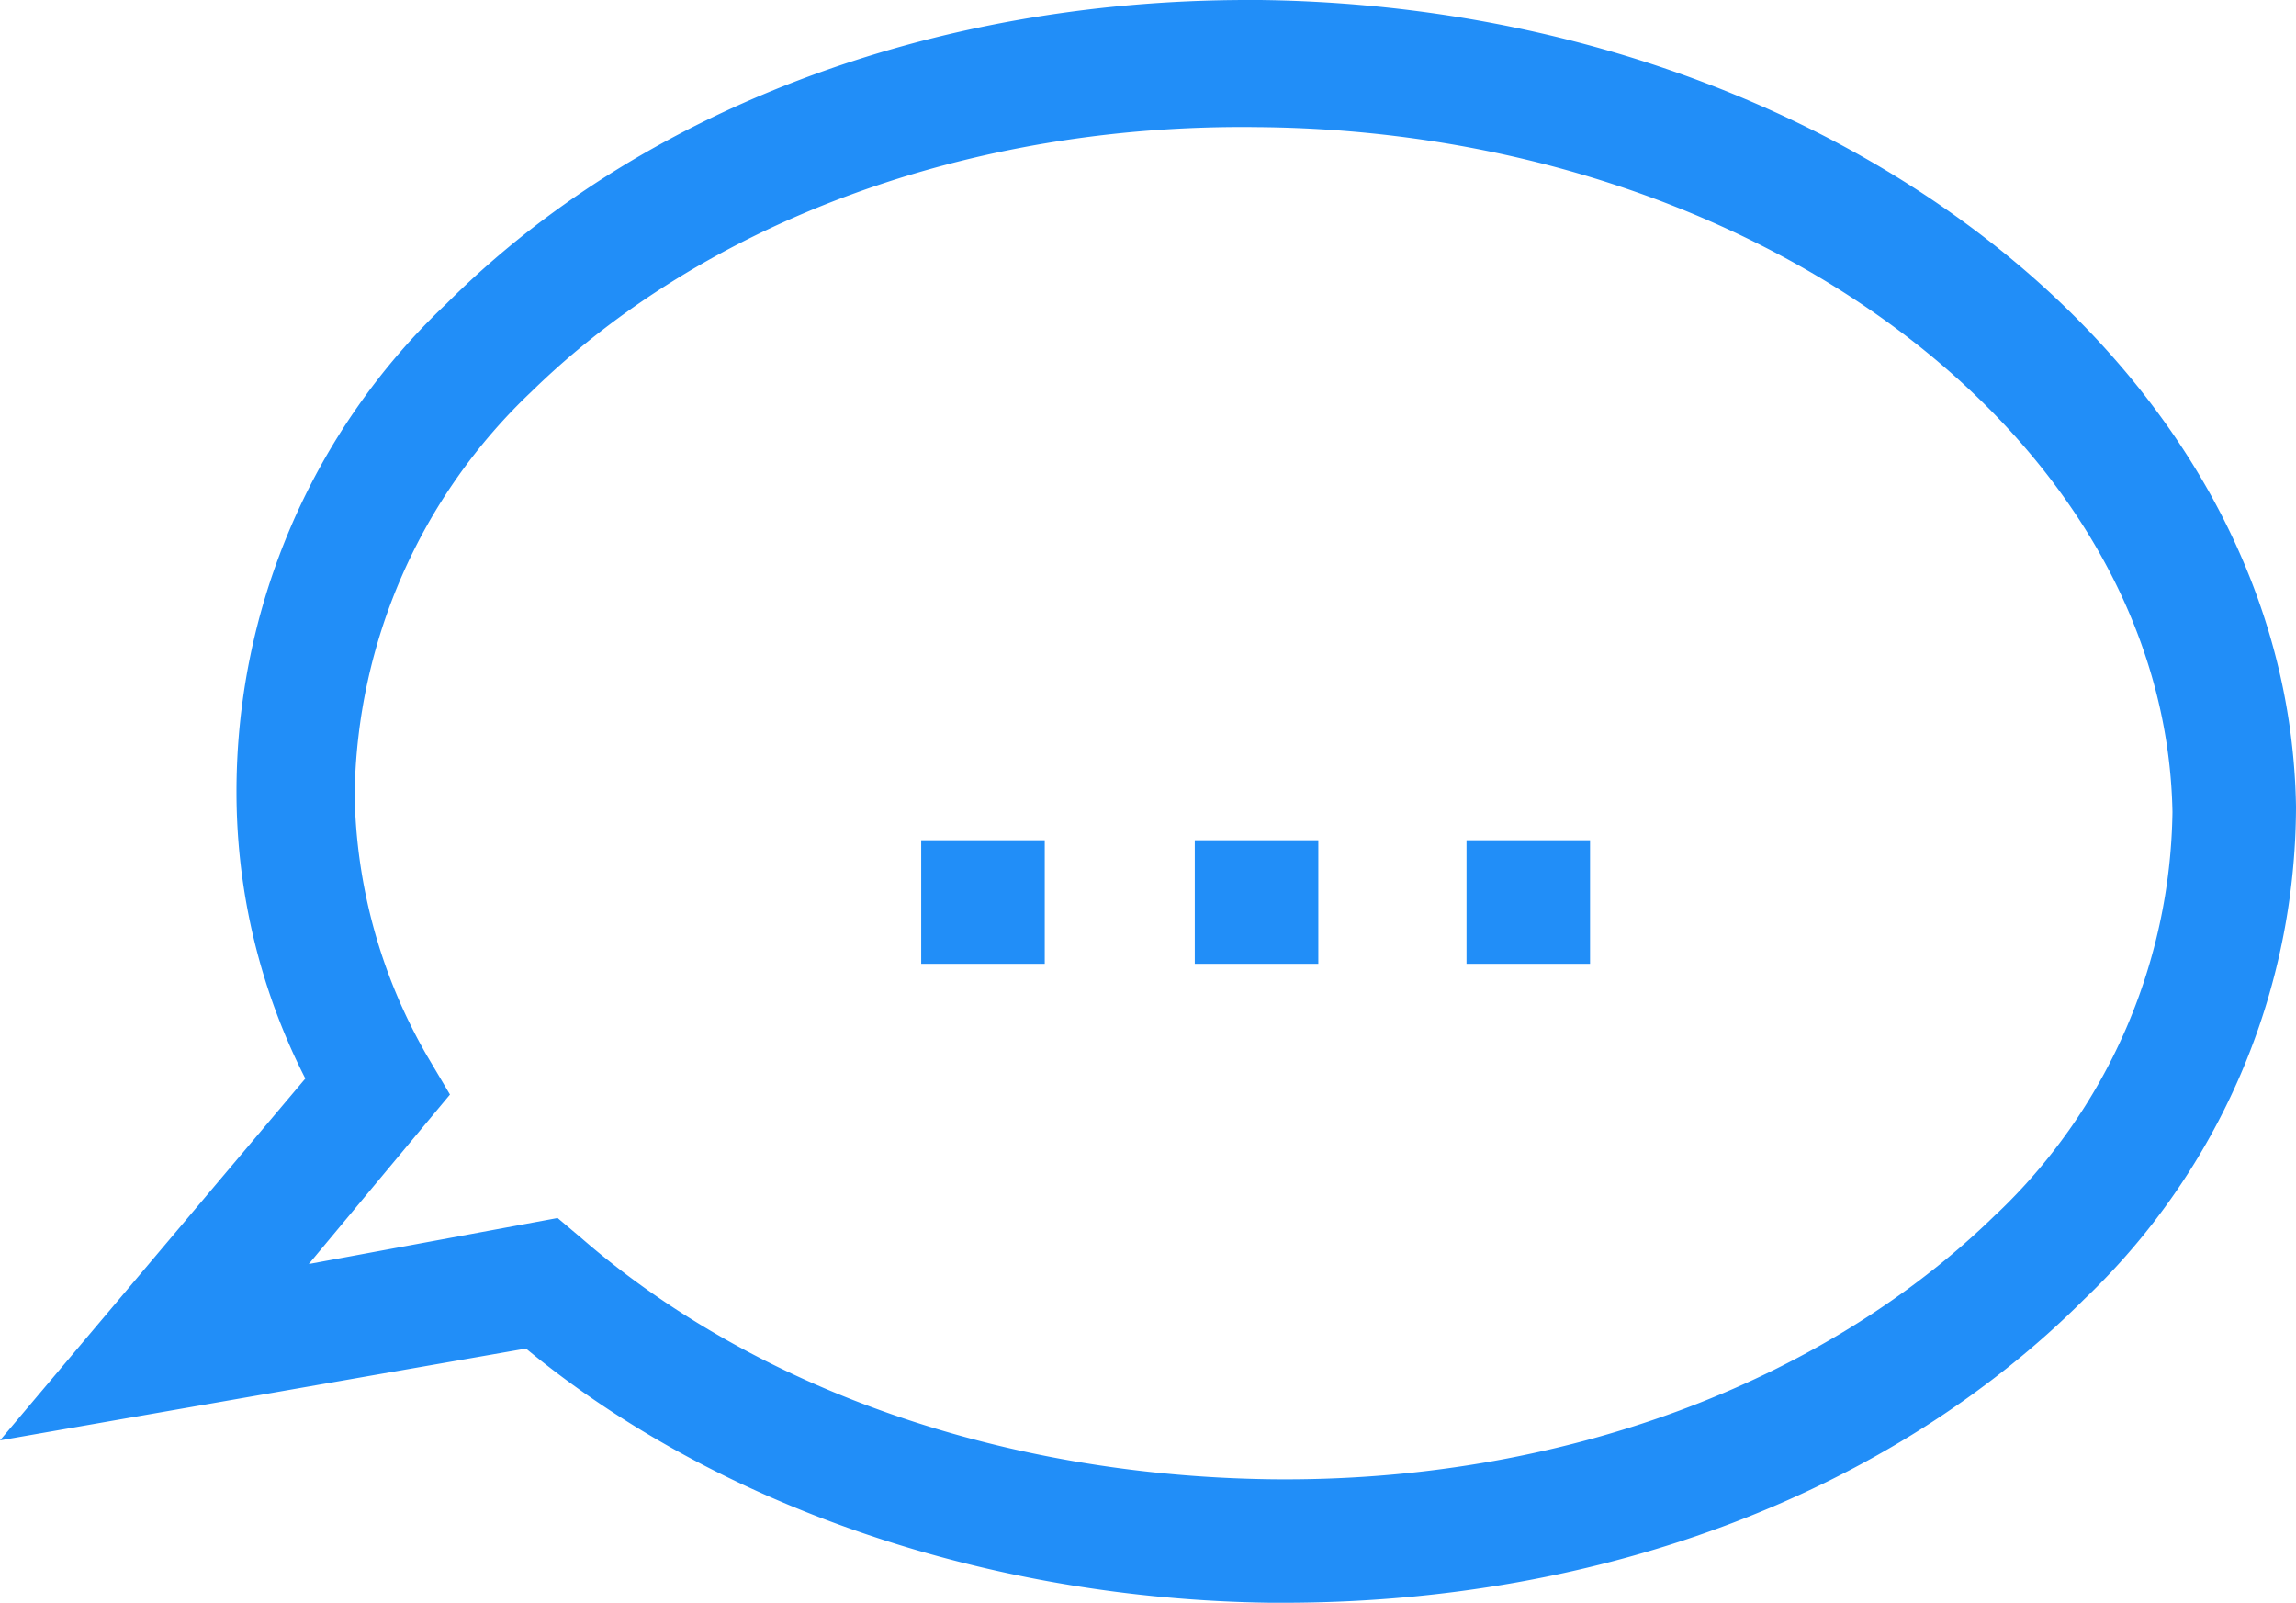<?xml version="1.0" encoding="UTF-8"?>
<svg xmlns="http://www.w3.org/2000/svg" id="Gruppe_111" data-name="Gruppe 111" width="79.881" height="55.751" viewBox="0 0 79.881 55.751">
  <rect id="Rechteck_27" data-name="Rechteck 27" width="4.298" height="4.298" transform="translate(51.022 29.226)" fill="#218ef8"></rect>
  <rect id="Rechteck_28" data-name="Rechteck 28" width="4.298" height="4.298" transform="translate(32.05 29.226)" fill="#218ef8"></rect>
  <rect id="Rechteck_29" data-name="Rechteck 29" width="4.298" height="4.298" transform="translate(41.568 29.226)" fill="#218ef8"></rect>
  <path id="Pfad_49" data-name="Pfad 49" d="M43.839,0h-.43C32.358,0,22.227,3.868,15.534,10.561A23.357,23.357,0,0,0,8.228,27.63a21.917,21.917,0,0,0,2.395,9.885L0,50.1l18.3-3.193c6.693,5.526,16.148,8.719,25.911,8.842h.43c11.175,0,21.183-3.868,27.875-10.561A23.735,23.735,0,0,0,79.881,28.06C79.635,12.71,63.61.246,43.839,0Zm25.6,42.243c-6.017,5.894-15.227,9.333-25.235,9.21C35,51.33,26.34,48.383,20.2,43.041l-.8-.675-8.657,1.6,4.912-5.894-.8-1.351a18.774,18.774,0,0,1-2.517-9.087,19.651,19.651,0,0,1,6.14-14C24.5,7.736,33.708,4.3,43.717,4.421c17.438.123,31.621,10.868,31.866,23.823A19.651,19.651,0,0,1,69.443,42.243Z" fill="#218ef8"></path>
</svg>
